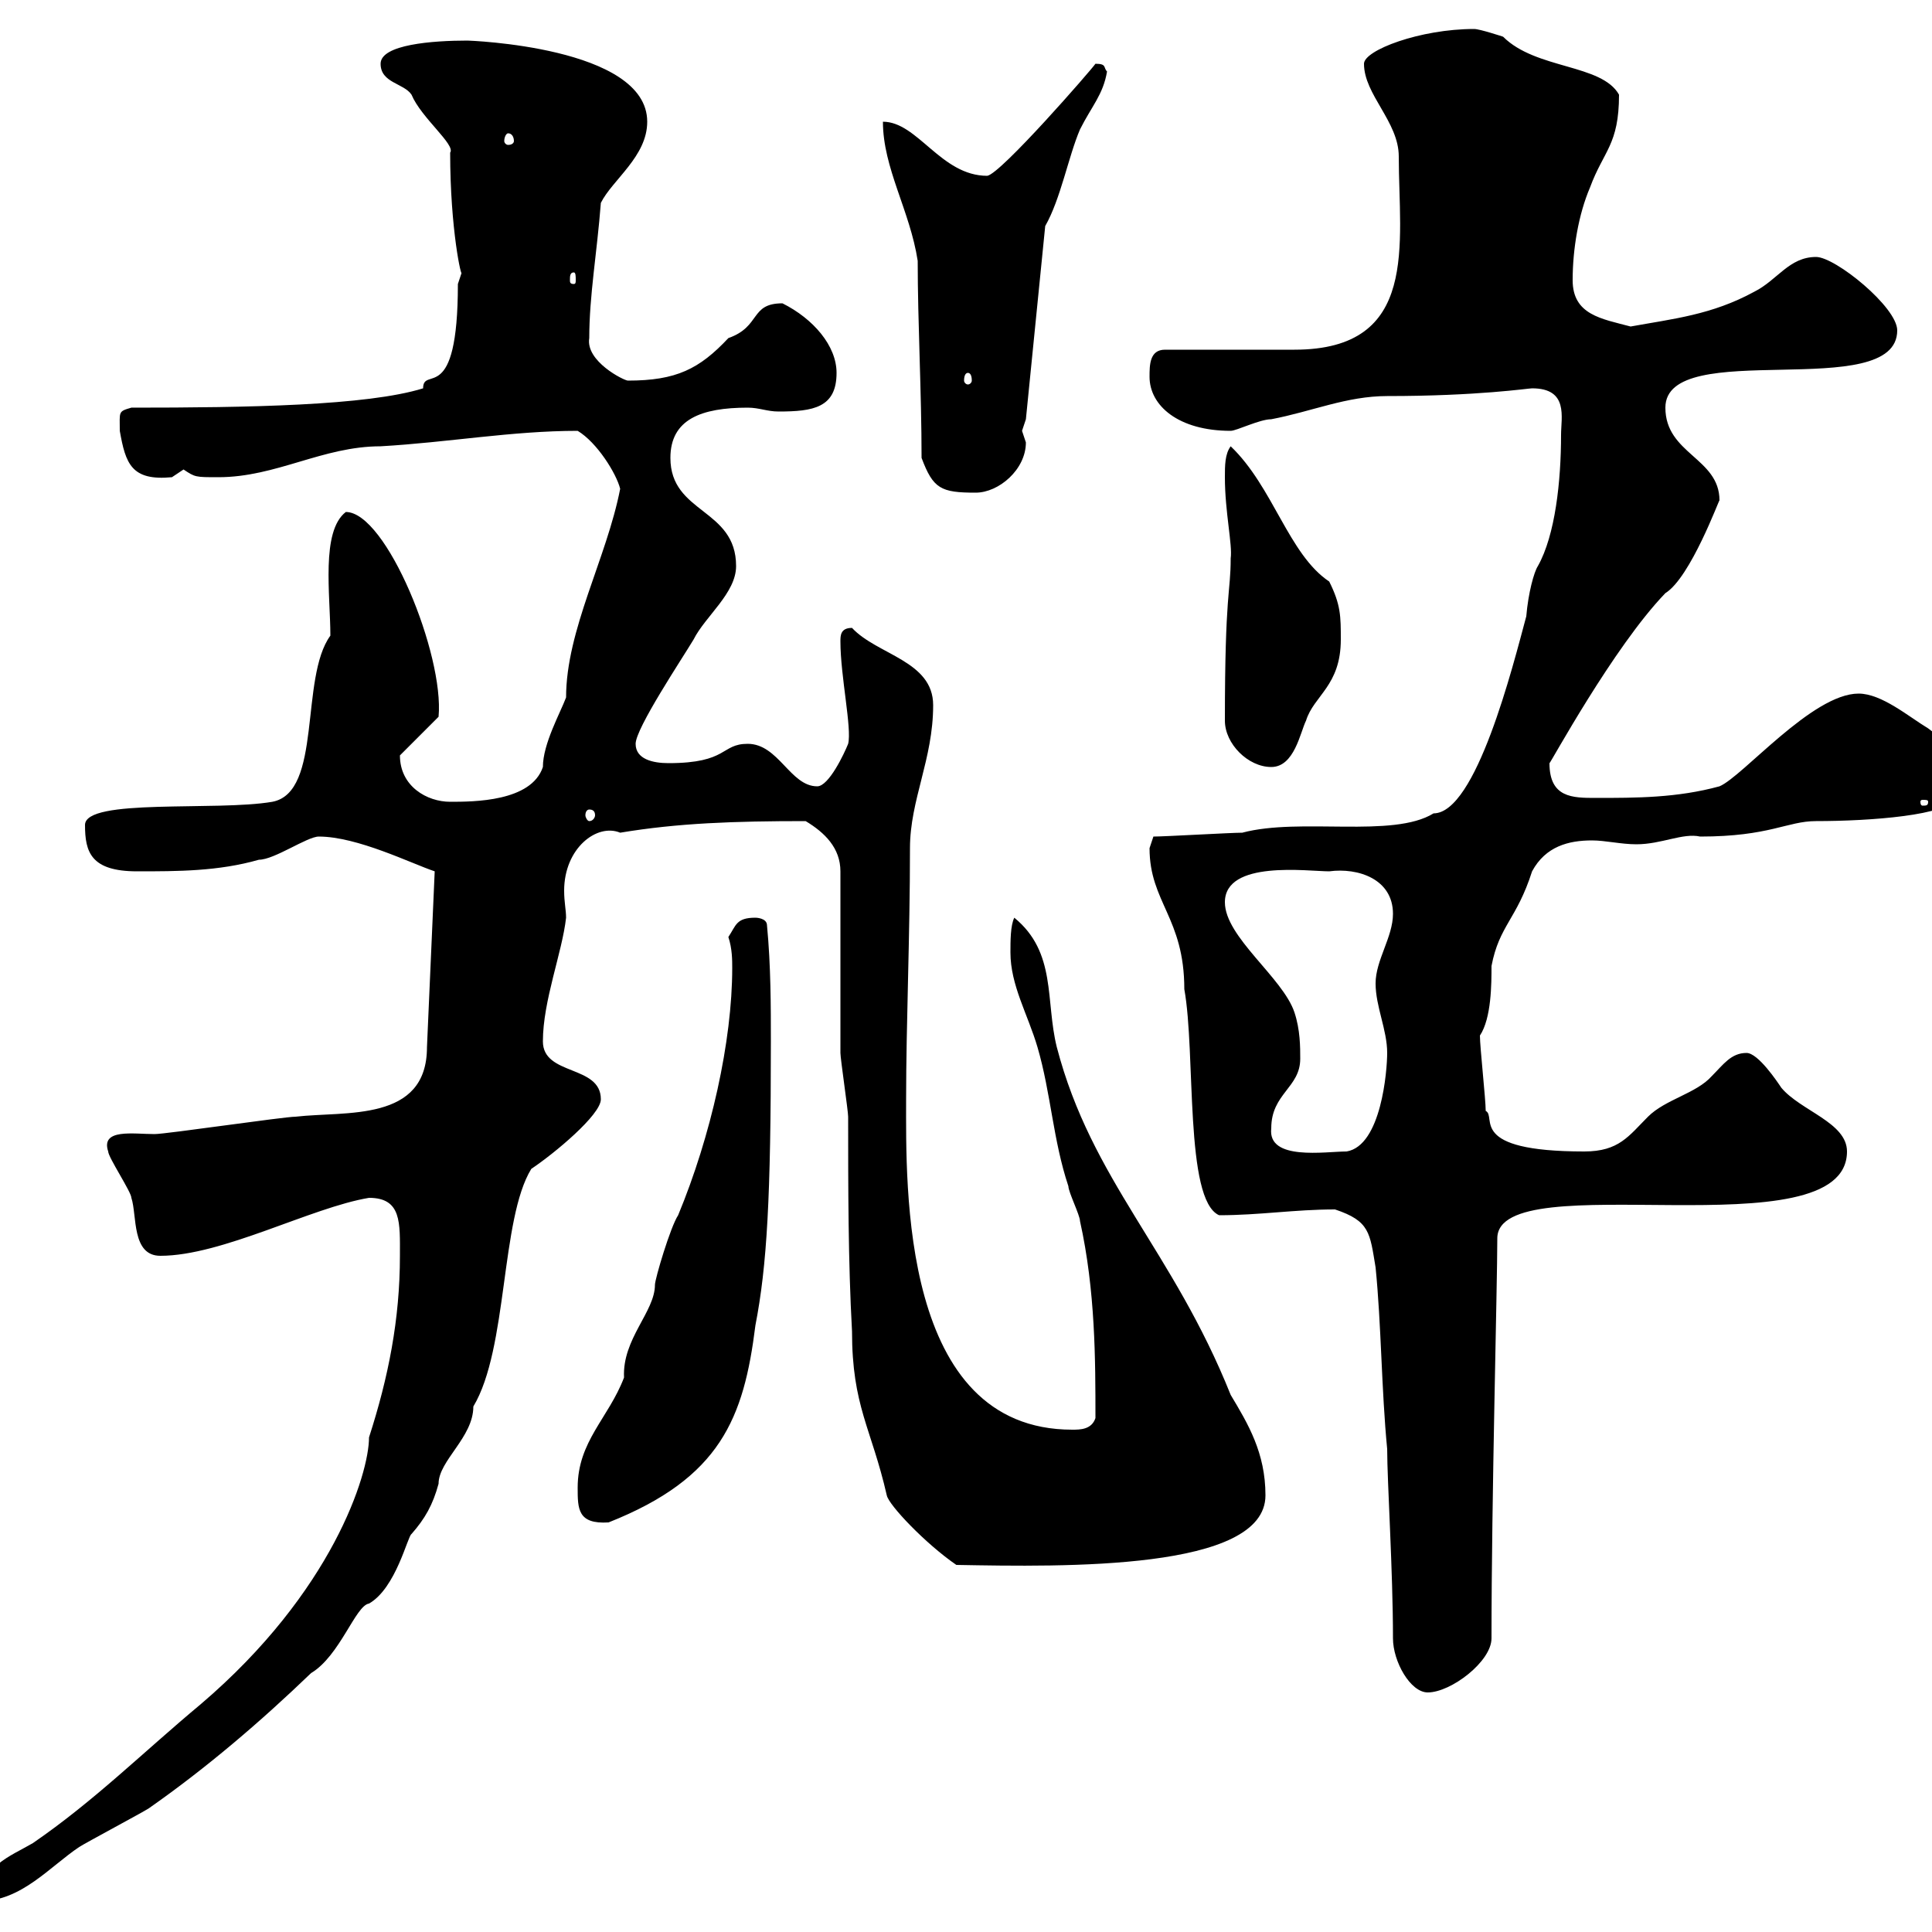 <svg xmlns="http://www.w3.org/2000/svg" xmlns:xlink="http://www.w3.org/1999/xlink" width="300" height="300"><path d="M62.10 195C62.10 204.90 60.30 213.90 57.30 223.20C57.30 228.90 51.60 247.20 31.20 264.60C22.20 272.10 14.70 279.60 5.10 286.20C1.50 288.30-3 289.80-3 295.20C3.30 295.20 7.80 289.80 12.30 286.80C13.20 286.20 22.20 281.40 23.10 280.80C32.10 274.50 40.50 267.30 48.30 259.80C52.80 257.10 55.20 249.30 57.30 249C61.50 246.60 63.30 238.50 63.90 238.20C66 235.80 67.20 233.70 68.10 230.40C68.10 226.80 73.50 223.20 73.50 218.40C78.90 209.40 77.70 189.30 82.50 181.50C86.10 179.10 93.30 173.10 93.30 170.70C93.30 165.30 84.30 167.10 84.30 161.70C84.30 155.40 87.30 147.90 87.90 142.50C87.90 141.30 87.60 140.10 87.60 138.30C87.60 131.70 92.70 127.80 96.30 129.30C105.30 127.80 114 127.50 125.10 127.50C128.10 129.30 130.50 131.70 130.50 135.30C130.50 140.10 130.50 159 130.50 163.50C130.50 164.40 131.70 172.50 131.70 173.40C131.70 184.20 131.70 195.90 132.30 206.70C132.30 218.40 135.30 221.70 137.70 232.20C138 233.70 143.70 239.70 148.50 243C165.30 243.30 196.50 243.90 196.50 232.20C196.50 225.60 193.80 221.10 191.10 216.60C182.10 194.10 169.50 183.30 164.10 162.60C162.30 155.40 164.10 147.90 157.50 142.50C156.90 143.70 156.90 146.10 156.90 147.90C156.90 153 159.60 157.50 161.10 162.60C163.20 169.80 163.50 177 165.90 184.20C165.90 185.10 167.70 188.70 167.70 189.60C170.10 200.40 170.10 211.20 170.10 220.20C169.50 222 167.70 222 166.50 222C139.80 222 140.70 184.20 140.70 170.70C140.70 159 141.30 145.50 141.30 131.70C141.30 124.20 144.90 117.90 144.90 109.50C144.90 102.60 136.20 101.70 132.30 97.50C130.50 97.50 130.50 98.70 130.50 99.60C130.50 105 132.30 113.10 131.70 115.50C131.10 117 128.70 122.10 126.90 122.10C122.70 122.10 120.90 115.50 116.10 115.50C111.90 115.50 113.10 118.50 103.80 118.50C101.40 118.50 98.70 117.90 98.70 115.50C98.70 113.10 105.90 102.30 107.70 99.30C109.50 95.70 114.30 92.10 114.30 87.90C114.30 78.90 104.10 79.80 104.10 71.10C104.10 65.10 108.90 63.30 116.10 63.30C117.90 63.30 119.10 63.90 120.90 63.90C126.30 63.90 129.90 63.30 129.90 57.90C129.90 53.70 126.30 49.50 121.50 47.10C116.40 47.10 118.20 50.70 113.10 52.50C108.60 57.30 105 59.10 97.50 59.10C96.90 59.10 90.90 56.10 91.50 52.50C91.50 45.90 92.70 39.30 93.30 31.50C95.10 27.90 100.50 24.30 100.50 18.90C100.50 7.20 72.60 6.30 72.60 6.30C67.20 6.30 59.10 6.90 59.10 9.90C59.10 12.90 62.70 12.90 63.90 14.70C65.40 18.30 70.80 22.50 69.90 23.70C69.90 35.70 71.70 43.50 71.70 42.30C71.70 42.30 71.10 44.10 71.10 44.10C71.10 63.30 65.70 56.70 65.70 60.30C57 63 38.40 63.30 20.40 63.30C18.30 63.90 18.60 63.90 18.60 66.90C19.50 72 20.40 74.70 26.70 74.10C26.70 74.10 28.50 72.90 28.50 72.90C30.30 74.10 30.30 74.10 33.90 74.10C42.90 74.10 50.10 69.30 59.10 69.30C69.60 68.70 79.50 66.90 89.70 66.90C92.70 68.70 95.70 73.50 96.30 75.90C94.20 86.70 87.90 97.80 87.90 108.30C87 110.70 84.30 115.50 84.30 119.10C82.50 124.50 73.50 124.50 69.90 124.50C66.30 124.50 62.10 122.10 62.10 117.30L68.10 111.30C69 101.70 60 79.50 53.70 79.50C49.80 82.50 51.30 92.40 51.30 98.70C46.50 105.30 50.10 123 42.30 124.50C33.60 126 13.20 123.90 13.20 128.10C13.20 132.30 14.10 135.30 21.30 135.30C27.60 135.30 33.90 135.30 40.20 133.50C42.60 133.50 47.70 129.90 49.50 129.90C55.50 129.90 63.90 134.10 67.50 135.30L66.30 162.60C66.30 174.30 53.70 172.50 45.90 173.40C44.10 173.40 25.80 176.10 24 176.10C20.70 176.10 15.60 175.20 16.80 178.80C16.80 179.70 20.40 185.10 20.40 186C21.30 188.70 20.40 195 24.90 195C34.50 195 48.30 187.50 57.30 186C62.40 186 62.10 189.90 62.10 195ZM216.30 254.40C216.30 258 219 262.80 221.70 262.80C225.30 262.80 231.60 258 231.60 254.40C231.60 232.50 232.50 199.80 232.50 192.30C232.50 180.60 286.80 194.70 286.80 178.80C286.80 174.30 279.60 172.50 276.60 168.90C276 168 273 163.50 271.20 163.50C268.80 163.50 267.60 165.30 265.80 167.10C263.40 169.80 258.60 170.70 255.90 173.40C252.90 176.40 251.40 178.80 246 178.80C227.70 178.80 232.50 173.40 230.70 172.50C230.70 170.70 229.80 162.60 229.80 160.80C231.60 158.10 231.60 152.70 231.60 150C232.80 143.70 235.50 142.80 237.90 135.30C240 131.40 243.60 130.50 247.20 130.50C249.30 130.50 251.70 131.10 254.10 131.10C258 131.10 261.30 129.30 264 129.90C274.80 129.90 277.50 127.50 282 127.50C290.40 127.50 302.70 126.60 303.60 123.90C303.60 118.50 303.60 116.10 299.40 113.10C296.40 111.30 292.20 107.70 288.60 107.70C281.40 107.70 270.60 120.60 267 122.10C260.40 123.90 254.10 123.90 247.80 123.90C244.20 123.90 240.60 123.90 240.60 118.50C240.60 118.80 250.50 100.50 258.60 92.10C262.50 89.70 267 77.40 267 77.70C267 71.10 258.60 70.50 258.60 63.30C258.60 52.20 294.60 62.70 294.60 51.30C294.60 47.70 285 39.90 282 39.90C277.80 39.90 276 43.50 272.40 45.30C265.80 48.90 259.80 49.50 253.20 50.70C248.70 49.50 244.20 48.90 244.20 43.50C244.20 38.70 245.10 33.30 246.90 29.10C249 23.40 251.40 22.50 251.40 14.70C248.70 9.90 238.50 10.80 233.40 5.70C233.40 5.70 229.80 4.50 228.90 4.50C220.50 4.50 211.80 7.80 211.80 9.90C211.80 14.70 217.20 18.90 217.20 24.30C217.20 37.80 220.50 54.30 201 54.30C198.30 54.30 183.90 54.30 180.90 54.30C178.50 54.30 178.50 56.70 178.50 58.50C178.50 63 183 66.90 191.10 66.90C192 66.90 195.60 65.10 197.40 65.10C203.70 63.90 209.10 61.50 215.40 61.50C229.50 61.50 237.30 60.30 237.90 60.30C243.60 60.30 242.40 64.80 242.40 67.50C242.40 74.70 241.50 83.10 238.80 87.90C238.20 88.80 237.30 92.10 237 95.70C234.90 103.50 229.20 126.30 222.60 126.30C216.30 130.20 201.90 126.90 192.90 129.30C191.10 129.30 180.90 129.90 179.10 129.90C179.10 129.90 178.50 131.70 178.50 131.70C178.50 140.10 183.90 142.50 183.90 153.60C185.70 163.50 183.90 186.30 189.30 188.70C195.60 188.70 201 187.80 207.30 187.80C212.70 189.60 212.70 191.40 213.60 196.80C214.50 205.80 214.50 215.70 215.40 225C215.40 230.10 216.30 243.90 216.30 254.40ZM89.70 231C89.70 234.30 89.70 236.70 94.50 236.40C111.90 229.50 115.50 220.20 117.30 205.80C119.10 196.50 119.70 186 119.70 161.70C119.70 156.30 119.70 150 119.10 143.70C119.10 142.50 117.30 142.50 117.30 142.50C114.30 142.50 114.30 143.70 113.10 145.50C113.70 147.30 113.70 149.10 113.70 150.30C113.70 161.70 110.40 176.40 105.30 188.70C104.10 190.50 101.70 198.60 101.70 199.50C101.70 203.70 96.60 207.90 96.90 213.90C94.50 220.20 89.70 223.80 89.70 231ZM197.40 175.20C197.40 169.80 201.90 168.90 201.90 164.40C201.90 162.60 201.90 159.90 201 157.20C199.20 151.80 190.20 145.50 190.20 140.10C190.20 133.50 203.10 135.30 206.40 135.30C210.90 134.70 216.30 136.50 216.30 141.90C216.30 145.50 213.60 149.10 213.60 152.70C213.60 156.30 215.40 159.90 215.40 163.50C215.40 166.20 214.50 177.90 209.10 178.80C205.80 178.80 196.80 180.30 197.40 175.20ZM91.50 125.70C92.10 125.70 92.40 126 92.40 126.60C92.40 126.90 92.10 127.50 91.50 127.50C91.20 127.50 90.90 126.90 90.90 126.60C90.90 126 91.20 125.70 91.50 125.70ZM299.40 124.50C299.40 125.10 299.10 125.10 298.50 125.10C298.50 125.10 298.20 125.10 298.20 124.50C298.20 124.20 298.50 124.20 298.50 124.20C299.10 124.20 299.40 124.20 299.40 124.50ZM190.20 111.90C190.20 115.50 193.80 119.10 197.40 119.10C201 119.10 201.90 113.70 202.80 111.90C204 108 208.20 106.50 208.20 99.30C208.20 95.70 208.20 93.90 206.40 90.30C200.10 86.10 197.70 75.60 191.10 69.30C190.20 70.50 190.20 72.30 190.20 74.10C190.20 79.50 191.40 84.60 191.10 86.70C191.10 92.10 190.20 91.80 190.20 111.90ZM143.10 71.10C144.90 75.90 146.10 76.50 151.50 76.50C155.10 76.50 159.30 72.90 159.30 68.70C159.30 68.70 158.70 66.90 158.70 66.90C158.70 66.90 159.30 65.10 159.30 65.10L162.30 35.10C164.70 30.90 165.90 24.30 167.70 20.10C169.50 16.50 171.30 14.70 171.90 11.10C171.30 10.50 171.90 9.90 170.10 9.90C169.50 10.80 155.40 27 153.30 27.30C146.10 27.30 142.50 18.90 137.10 18.90C137.10 26.10 141.30 32.70 142.50 40.50C142.50 50.10 143.10 60.90 143.10 71.10ZM150.30 57.90C150.60 57.90 150.90 58.20 150.90 59.10C150.90 59.40 150.60 59.70 150.30 59.70C150 59.70 149.70 59.40 149.70 59.10C149.70 58.20 150 57.90 150.30 57.90ZM89.10 42.30C89.40 42.30 89.40 42.90 89.40 43.50C89.40 43.80 89.40 44.10 89.10 44.10C88.50 44.10 88.50 43.80 88.50 43.50C88.50 42.90 88.50 42.30 89.10 42.30ZM78.90 20.70C79.50 20.70 79.80 21.30 79.80 21.90C79.80 22.20 79.50 22.50 78.90 22.50C78.60 22.50 78.30 22.20 78.30 21.90C78.30 21.30 78.60 20.70 78.90 20.70Z"/></svg>